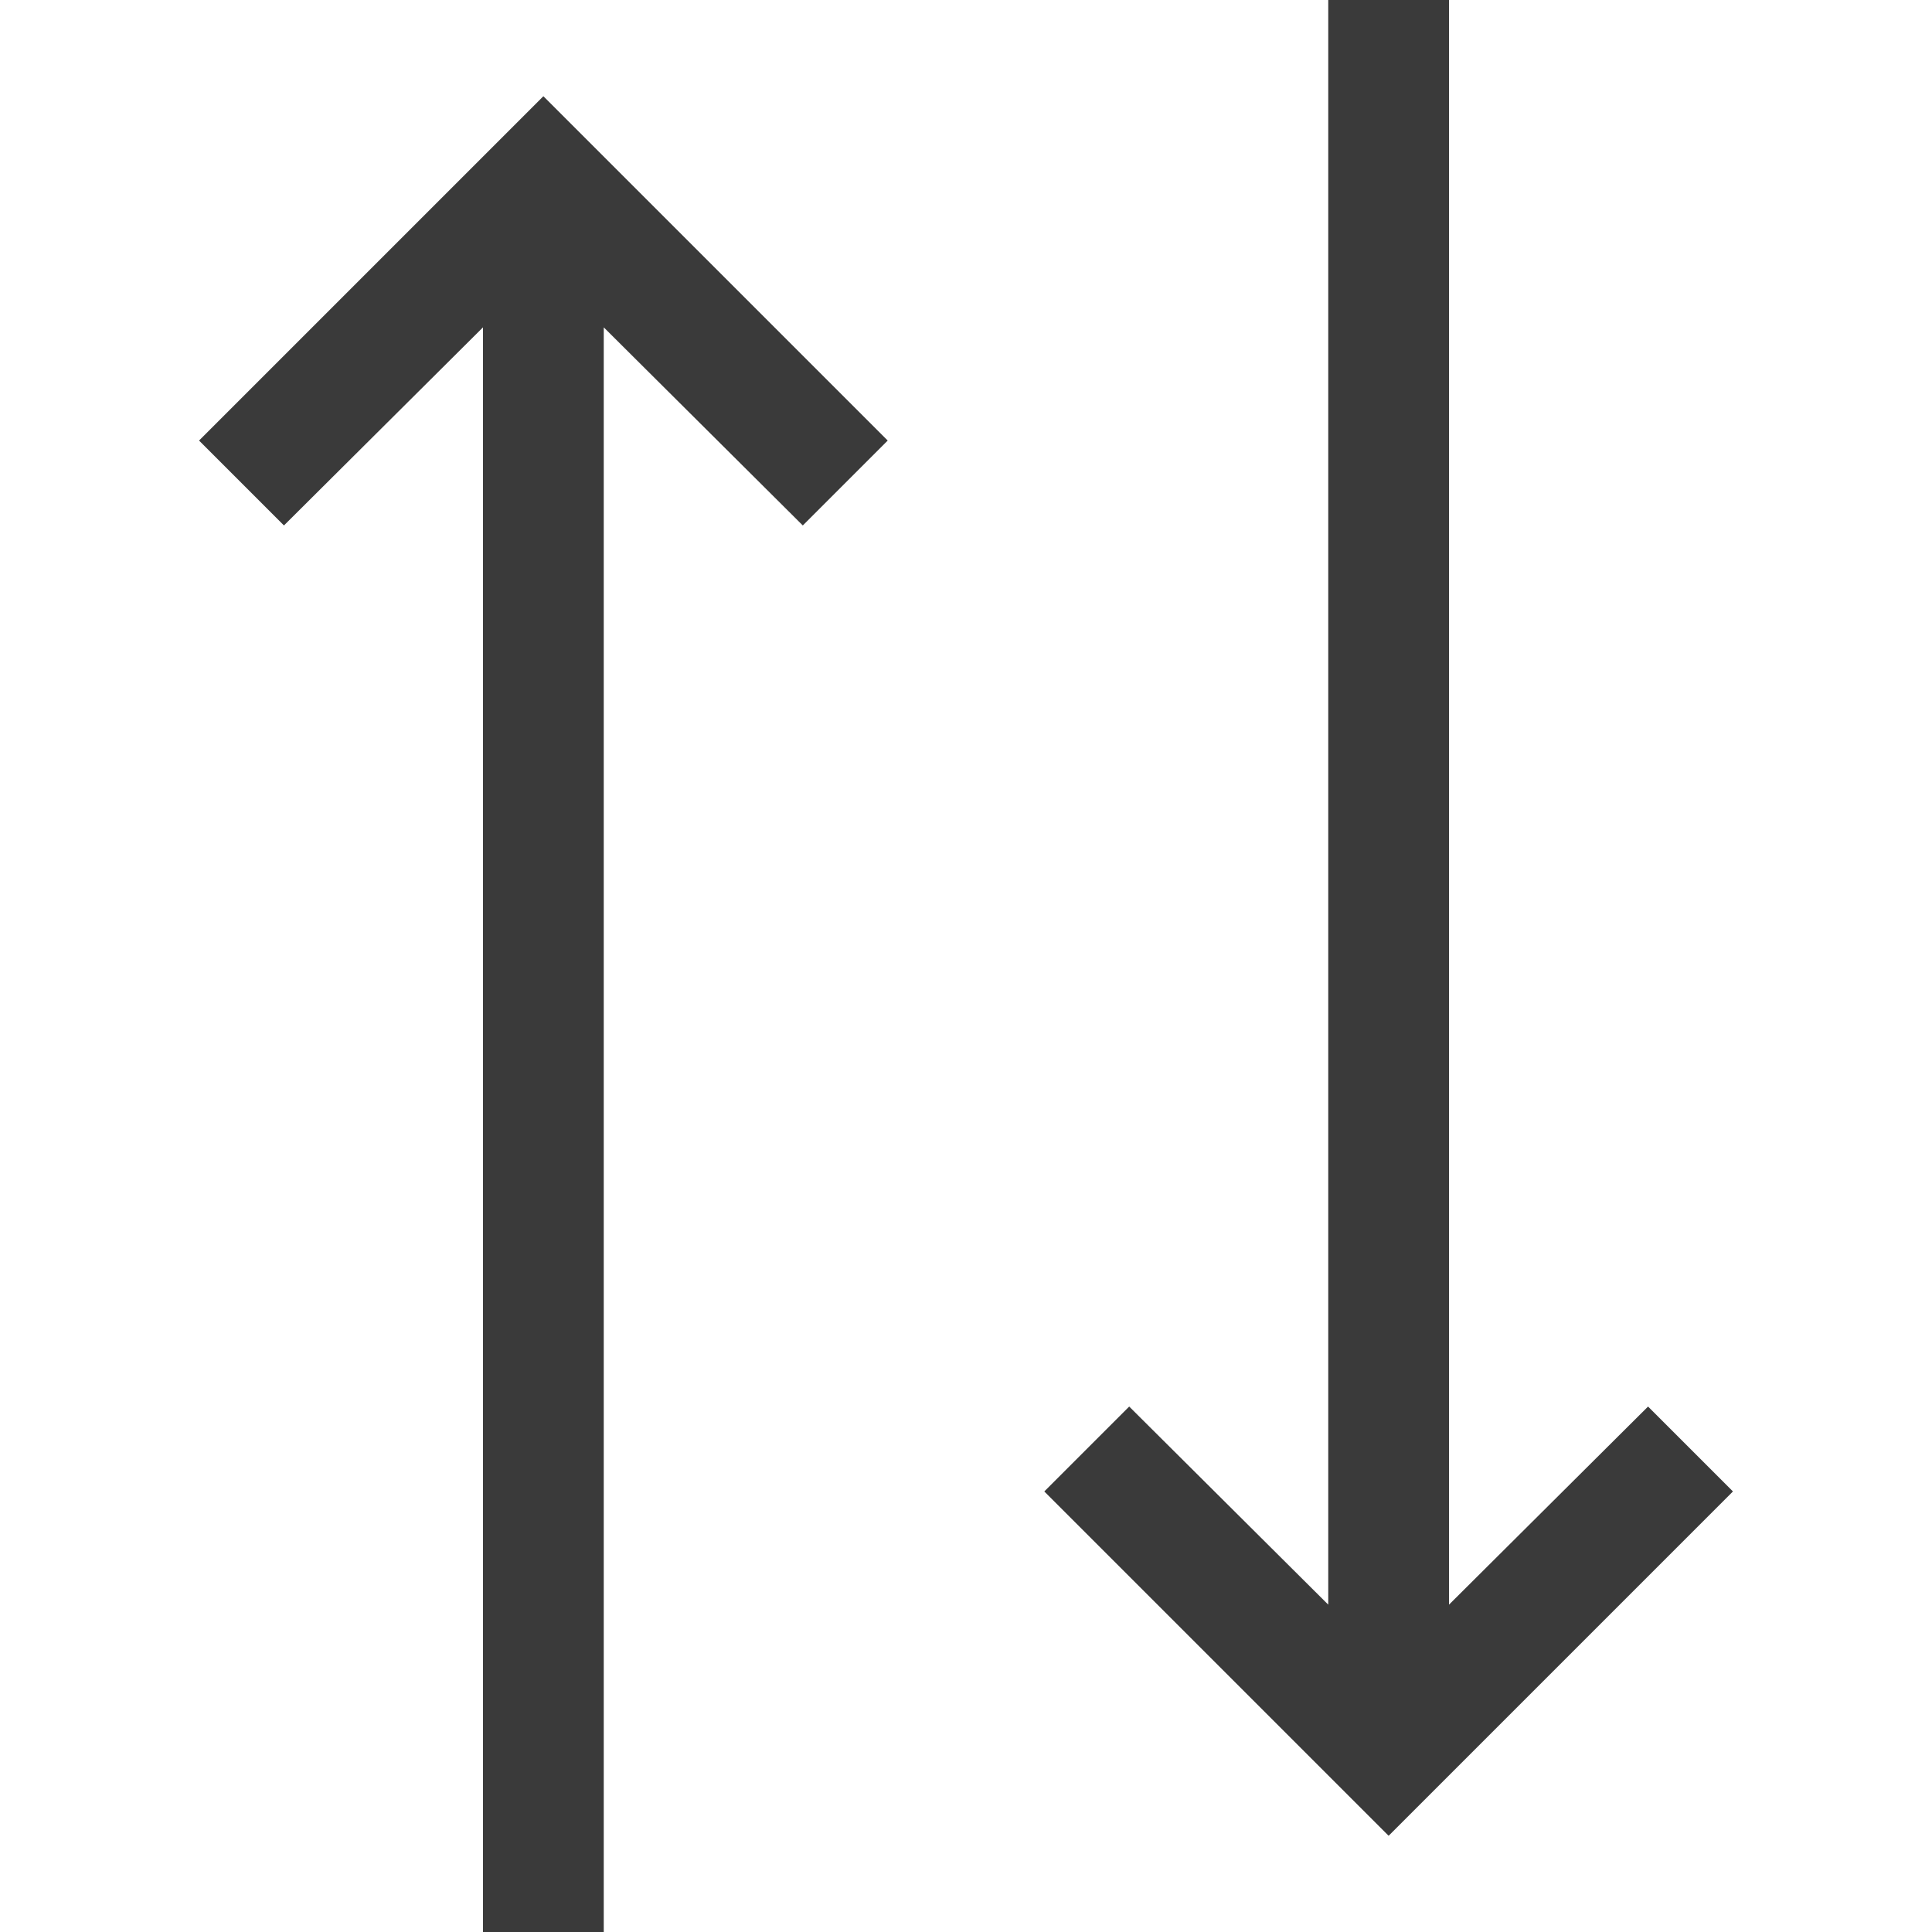 <?xml version="1.0" standalone="no"?>
<!DOCTYPE svg PUBLIC "-//W3C//DTD SVG 1.1//EN" "http://www.w3.org/Graphics/SVG/1.1/DTD/svg11.dtd" >
<svg xmlns="http://www.w3.org/2000/svg" xmlns:xlink="http://www.w3.org/1999/xlink" version="1.1" viewBox="0 0 2048 2048">
  <g transform="matrix(1 0 0 -1 0 2048)">
   <path fill="#3A3A3A"
d="M211 1581l365 365l365 -365l-90 -90l-211 210v-1701h-128v1701l-211 -210zM1747 557l90 -90l-365 -365l-365 365l90 90l211 -210v1701h128v-1701z" />
  </g>

</svg>
